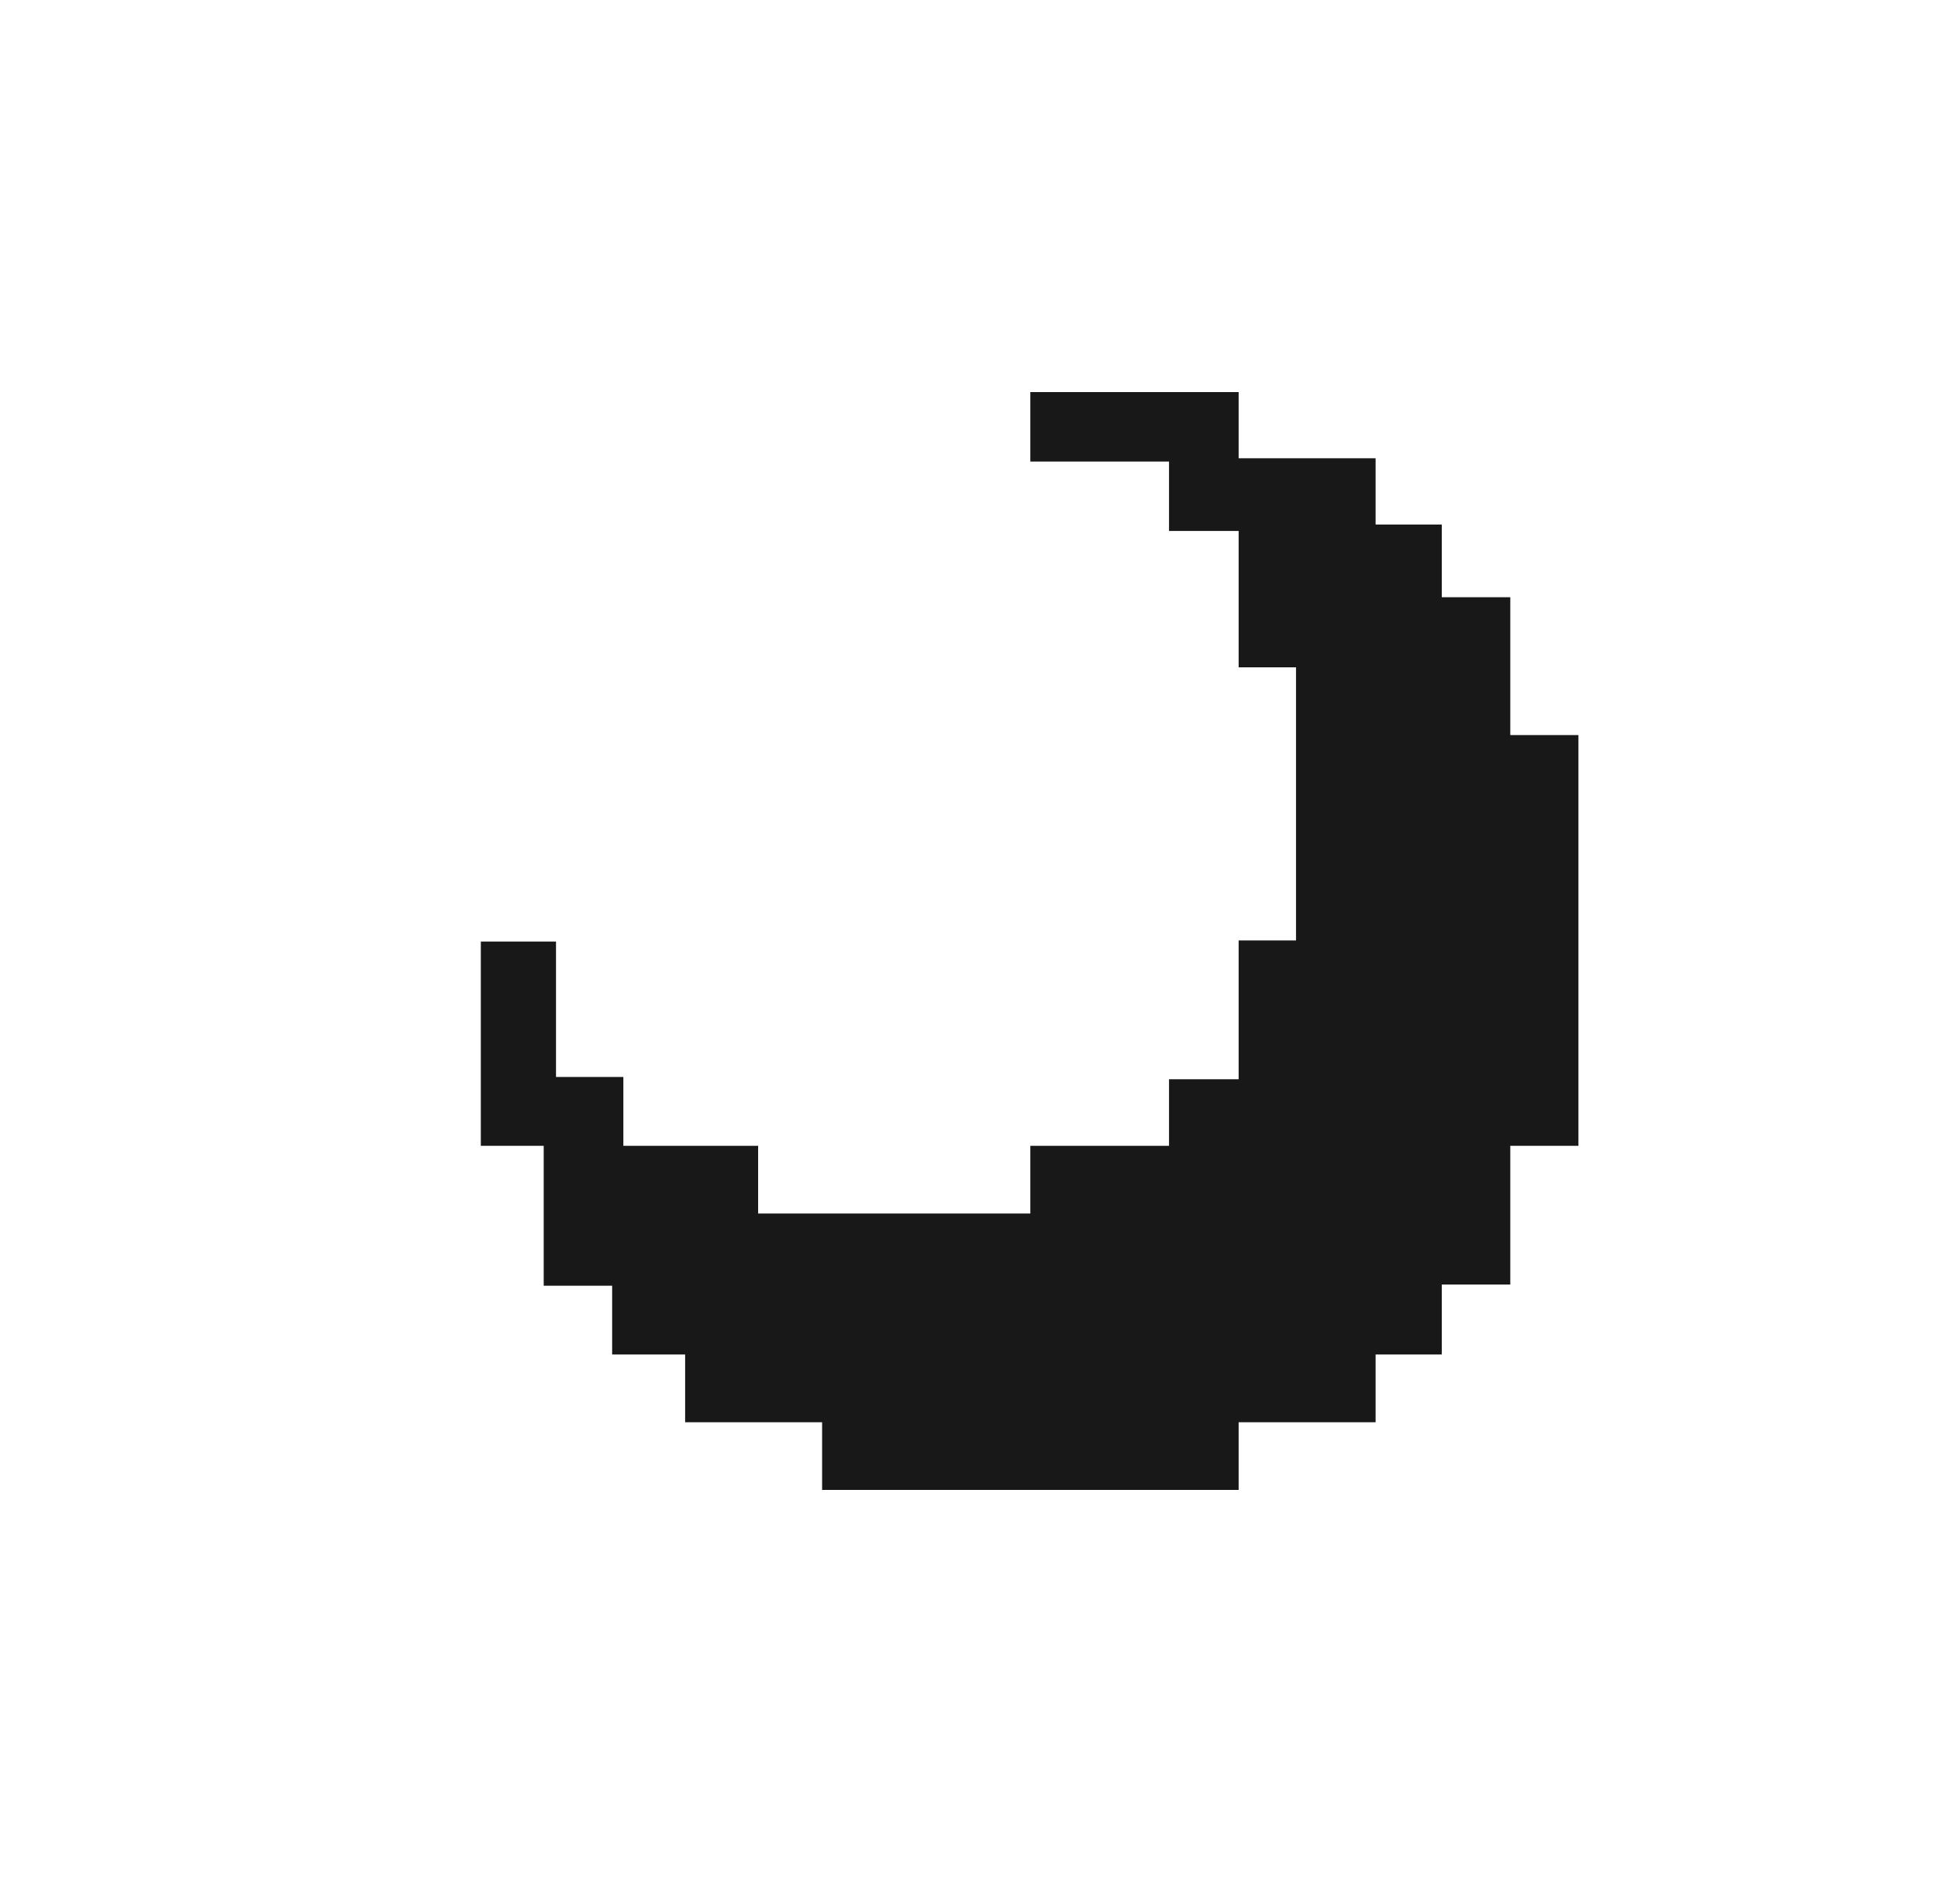 <svg width="25" height="24" viewBox="0 0 25 24" fill="none" xmlns="http://www.w3.org/2000/svg">
<path fill-rule="evenodd" clip-rule="evenodd" d="M14.911 5H13.142V5.886H14.911V6.771H15.799V8.51H16.531V11.993H15.799V13.763H14.911V14.612H13.142V15.475H10.486H9.67V14.612H7.951V13.734H7.092V12.007H6.133V14.612H6.935V16.396H7.808V17.273H8.739V18.137H10.486V19H13.142H15.799V18.137H17.546V17.273H18.39V16.381H19.264V14.612H20.133V9.374H19.264V7.616H18.39V6.689H17.546V5.844H15.799V5H14.911Z" fill="#181818"/>
</svg>
